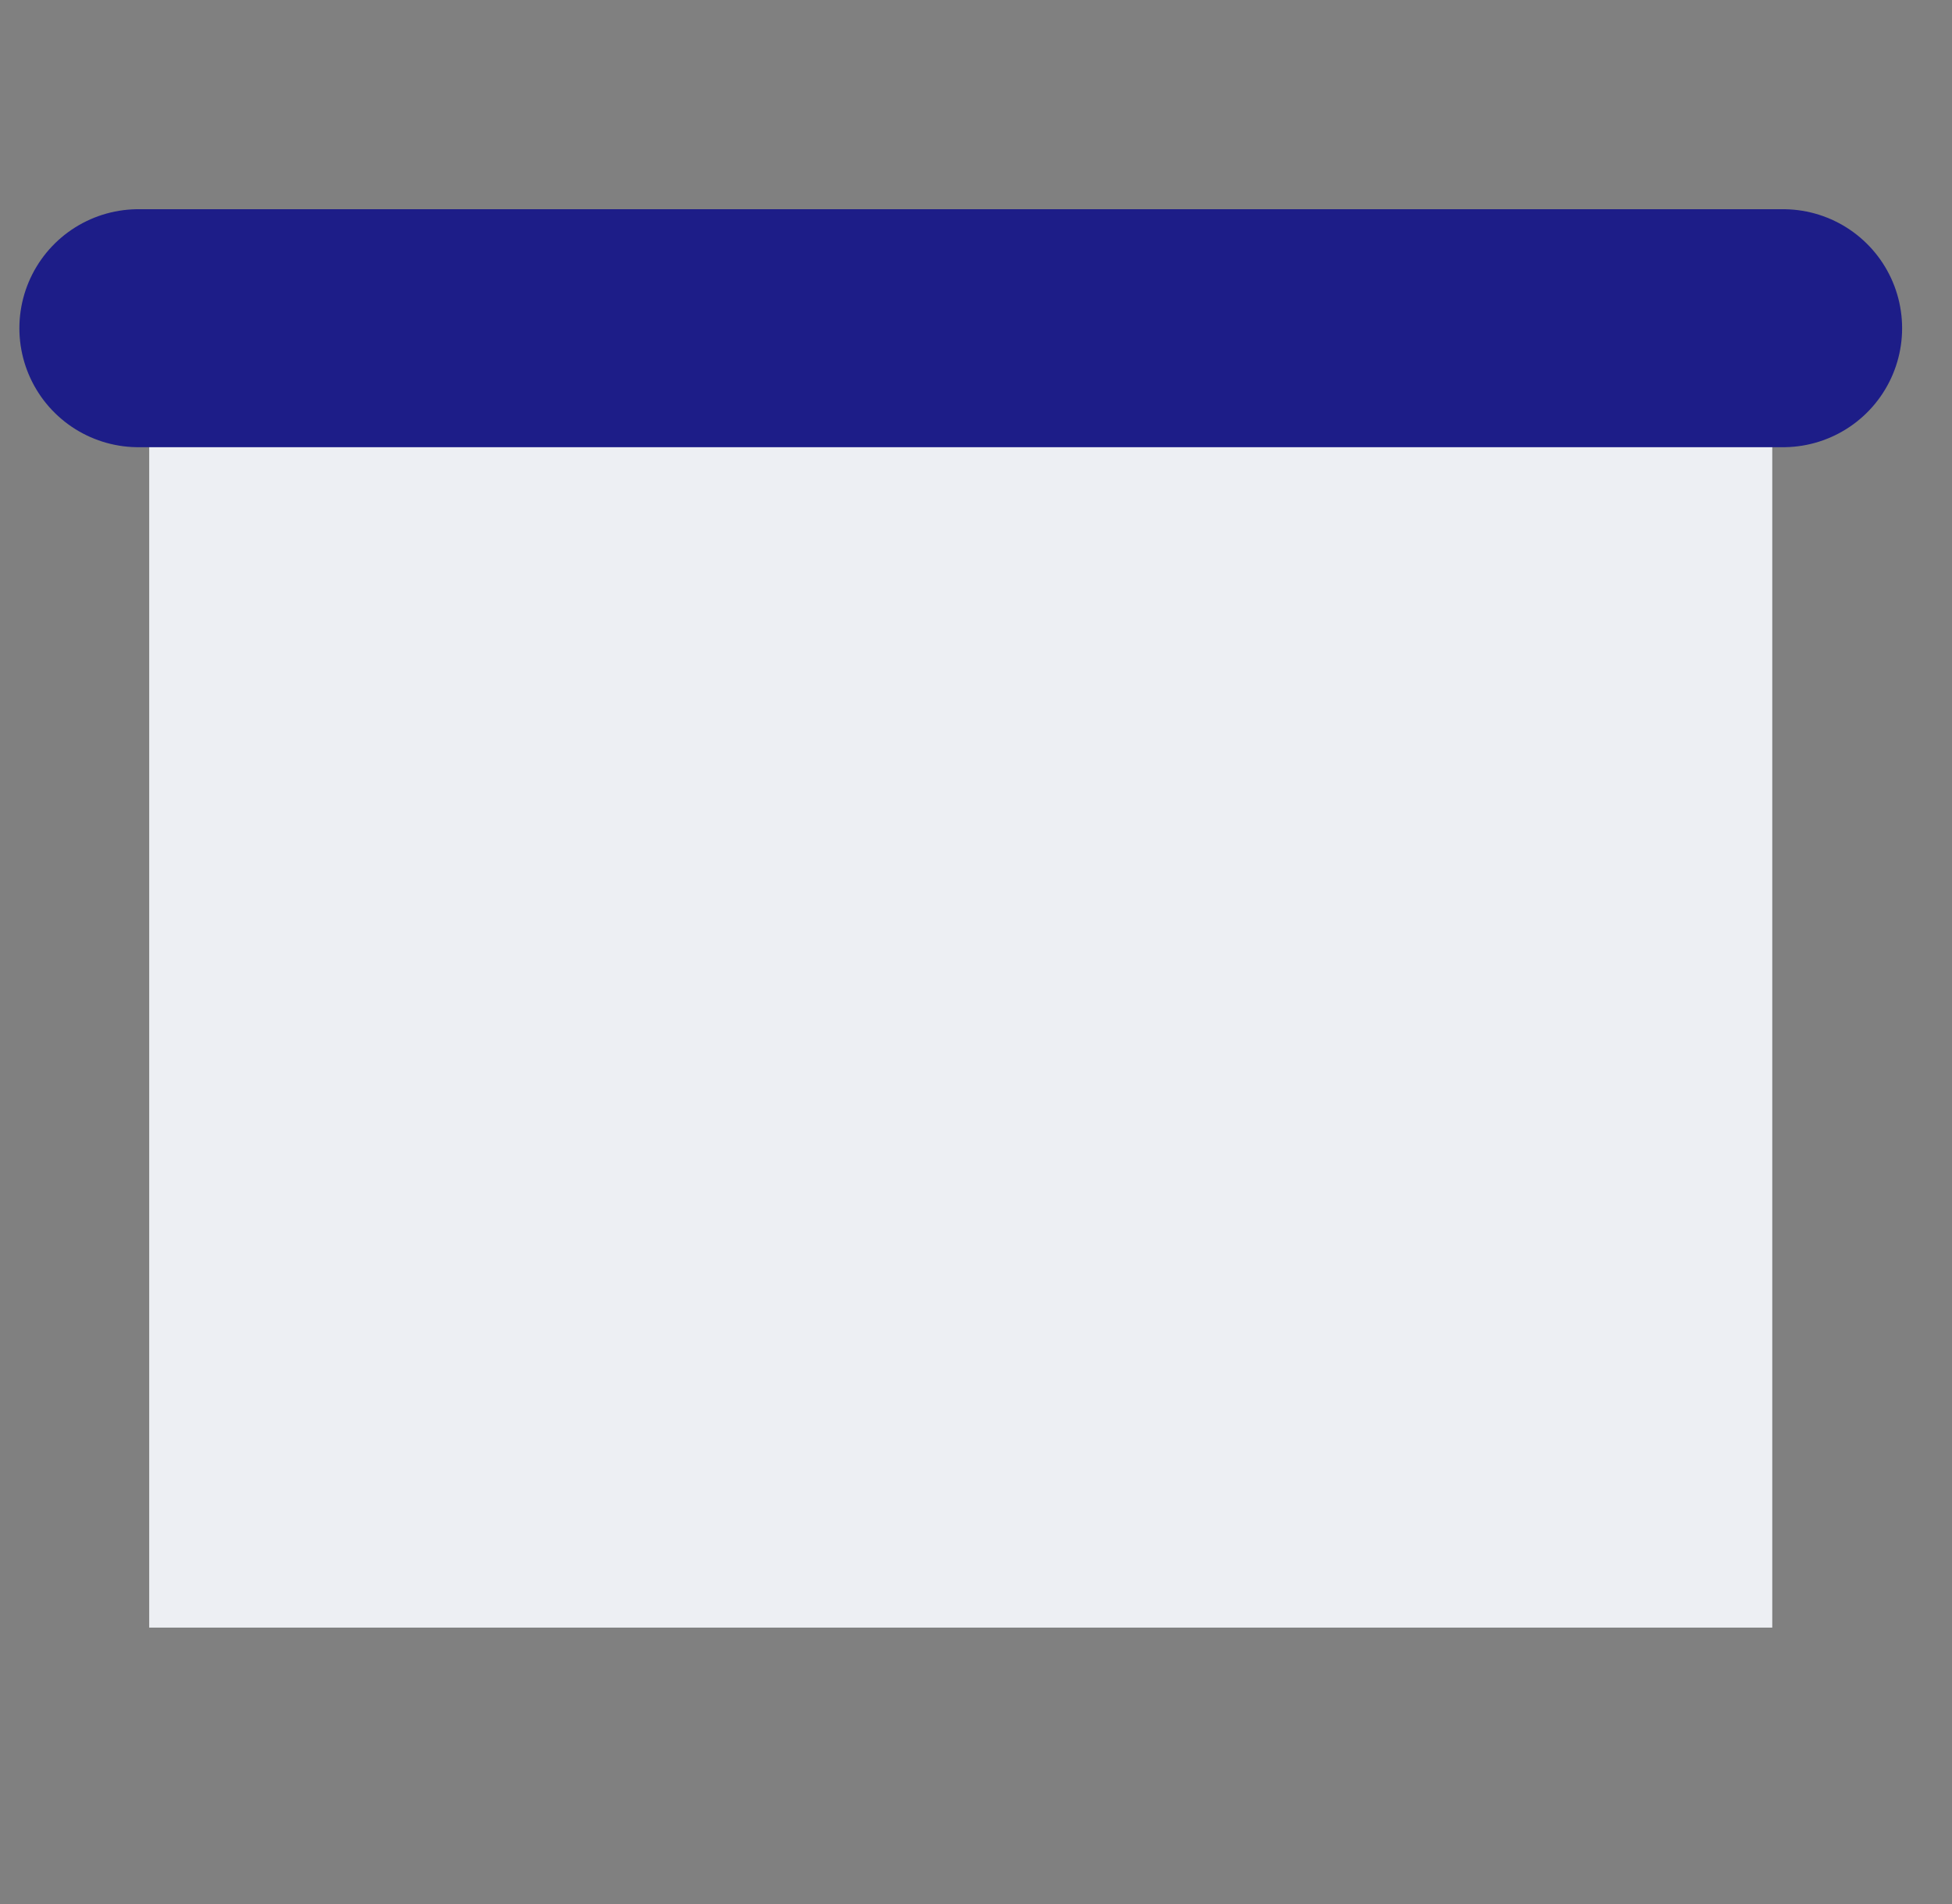 <svg width="100%" height="100%" viewBox="0 0 41 40" fill="none" xmlns="http://www.w3.org/2000/svg" fit="" preserveAspectRatio="xMidYMid meet" focusable="false">
<rect x="0" y="0" width="41" height="40" fill="#808080" stroke="none"/>
<path d="M37.225 8.387H3.134V34.193H37.225V8.387Z" fill="#EDEFF3"></path>
<path d="M2.907 6.895H37.452" stroke="#1D1D88" stroke-width="5" stroke-linecap="round"></path>
</svg>